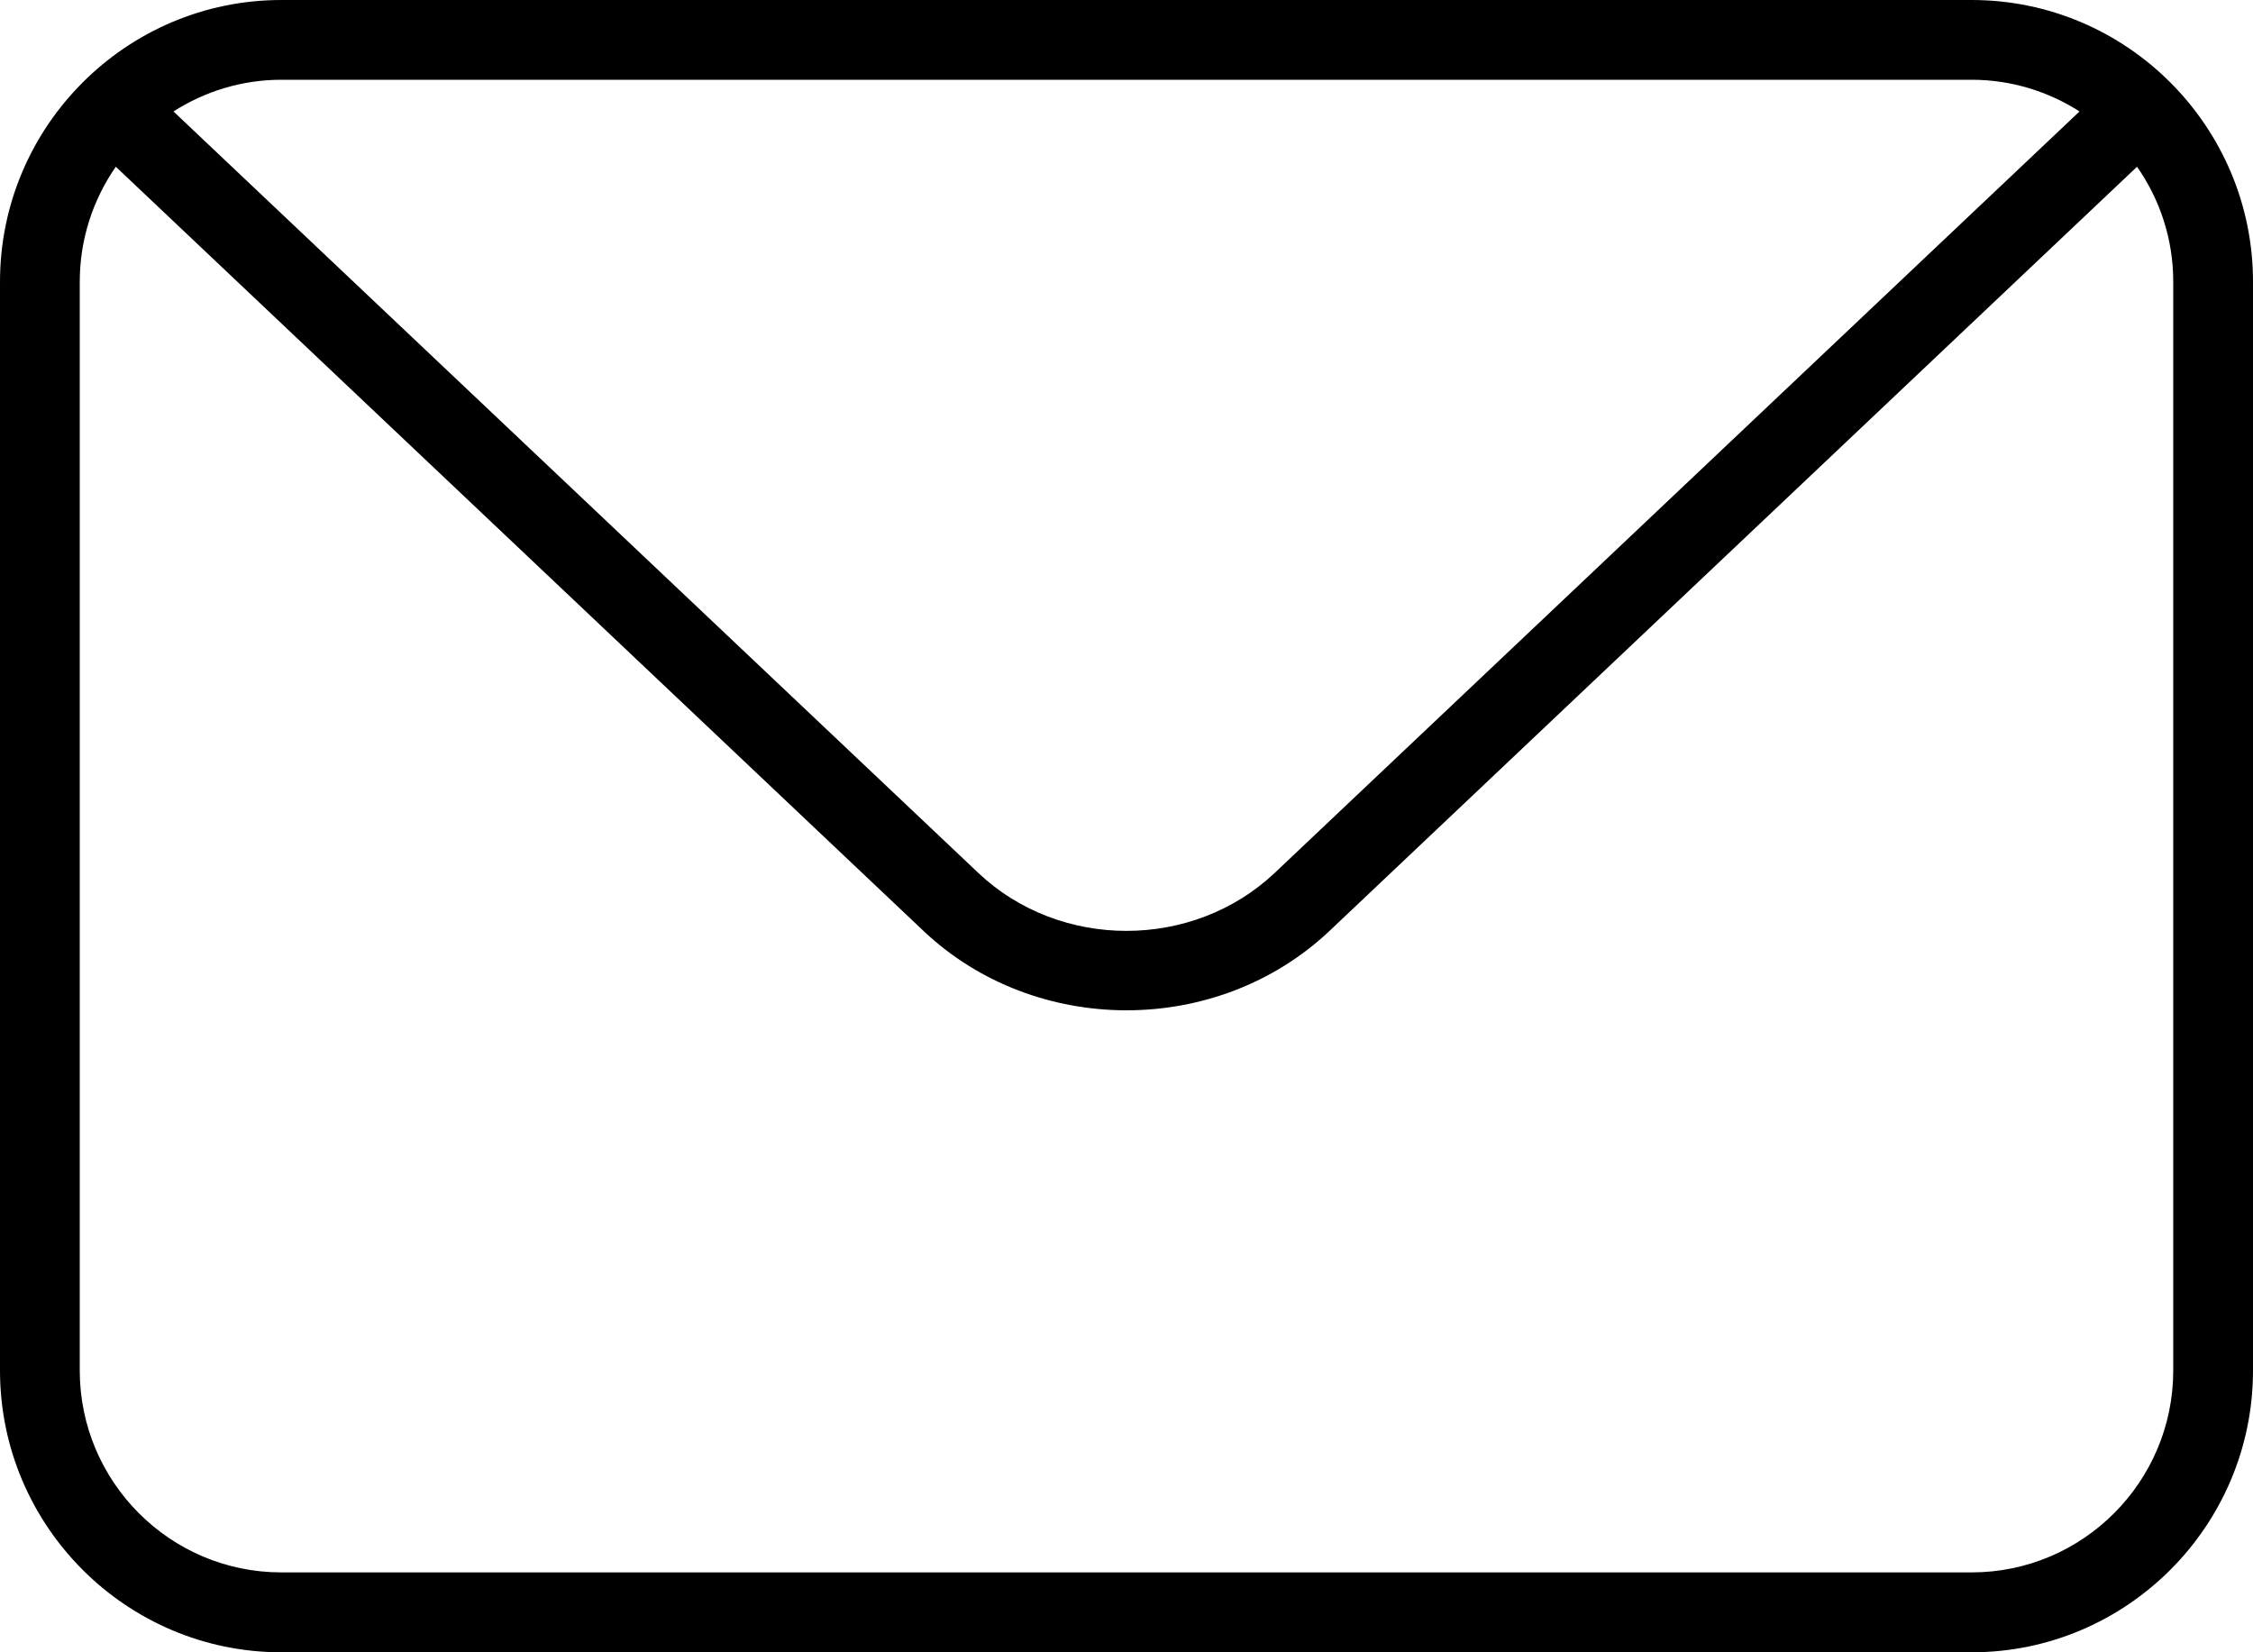 <?xml version="1.0" encoding="UTF-8"?>
<svg width="15px" height="11px" viewBox="0 0 15 11" version="1.1" xmlns="http://www.w3.org/2000/svg" xmlns:xlink="http://www.w3.org/1999/xlink">
    <!-- Generator: Sketch 50.2 (55047) - http://www.bohemiancoding.com/sketch -->
    <title>163 copy 12</title>
    <desc>Created with Sketch.</desc>
    <defs></defs>
    <g id="Page-1" stroke="none" stroke-width="1" fill="none" fill-rule="evenodd">
        <g id="Dealer-overzicht" transform="translate(-314, -409)" fill="#000000" fill-rule="nonzero">
            <path d="M327.127,409 L315.873,409 C314.84,409 314,409.842 314,410.876 L314,418.124 C314,419.158 314.84,420 315.873,420 L327.127,420 C328.16,420 329,419.158 329,418.124 L329,410.876 C329,409.842 328.16,409 327.127,409 Z M315.873,409.531 L327.127,409.531 C327.391,409.531 327.637,409.609 327.845,409.742 L322.487,414.811 C321.942,415.326 321.057,415.326 320.513,414.811 L315.155,409.742 C315.363,409.609 315.609,409.531 315.873,409.531 Z M328.469,418.124 C328.469,418.865 327.867,419.468 327.127,419.468 L315.873,419.468 C315.133,419.468 314.531,418.865 314.531,418.124 L314.531,410.876 C314.531,410.591 314.62,410.328 314.771,410.11 L320.149,415.198 C320.521,415.55 321.011,415.726 321.5,415.726 C321.989,415.726 322.478,415.55 322.851,415.198 L328.228,410.11 C328.38,410.328 328.469,410.591 328.469,410.876 L328.469,418.124 L328.469,418.124 Z" id="163-copy-12"></path>
        </g>
    </g>
</svg>